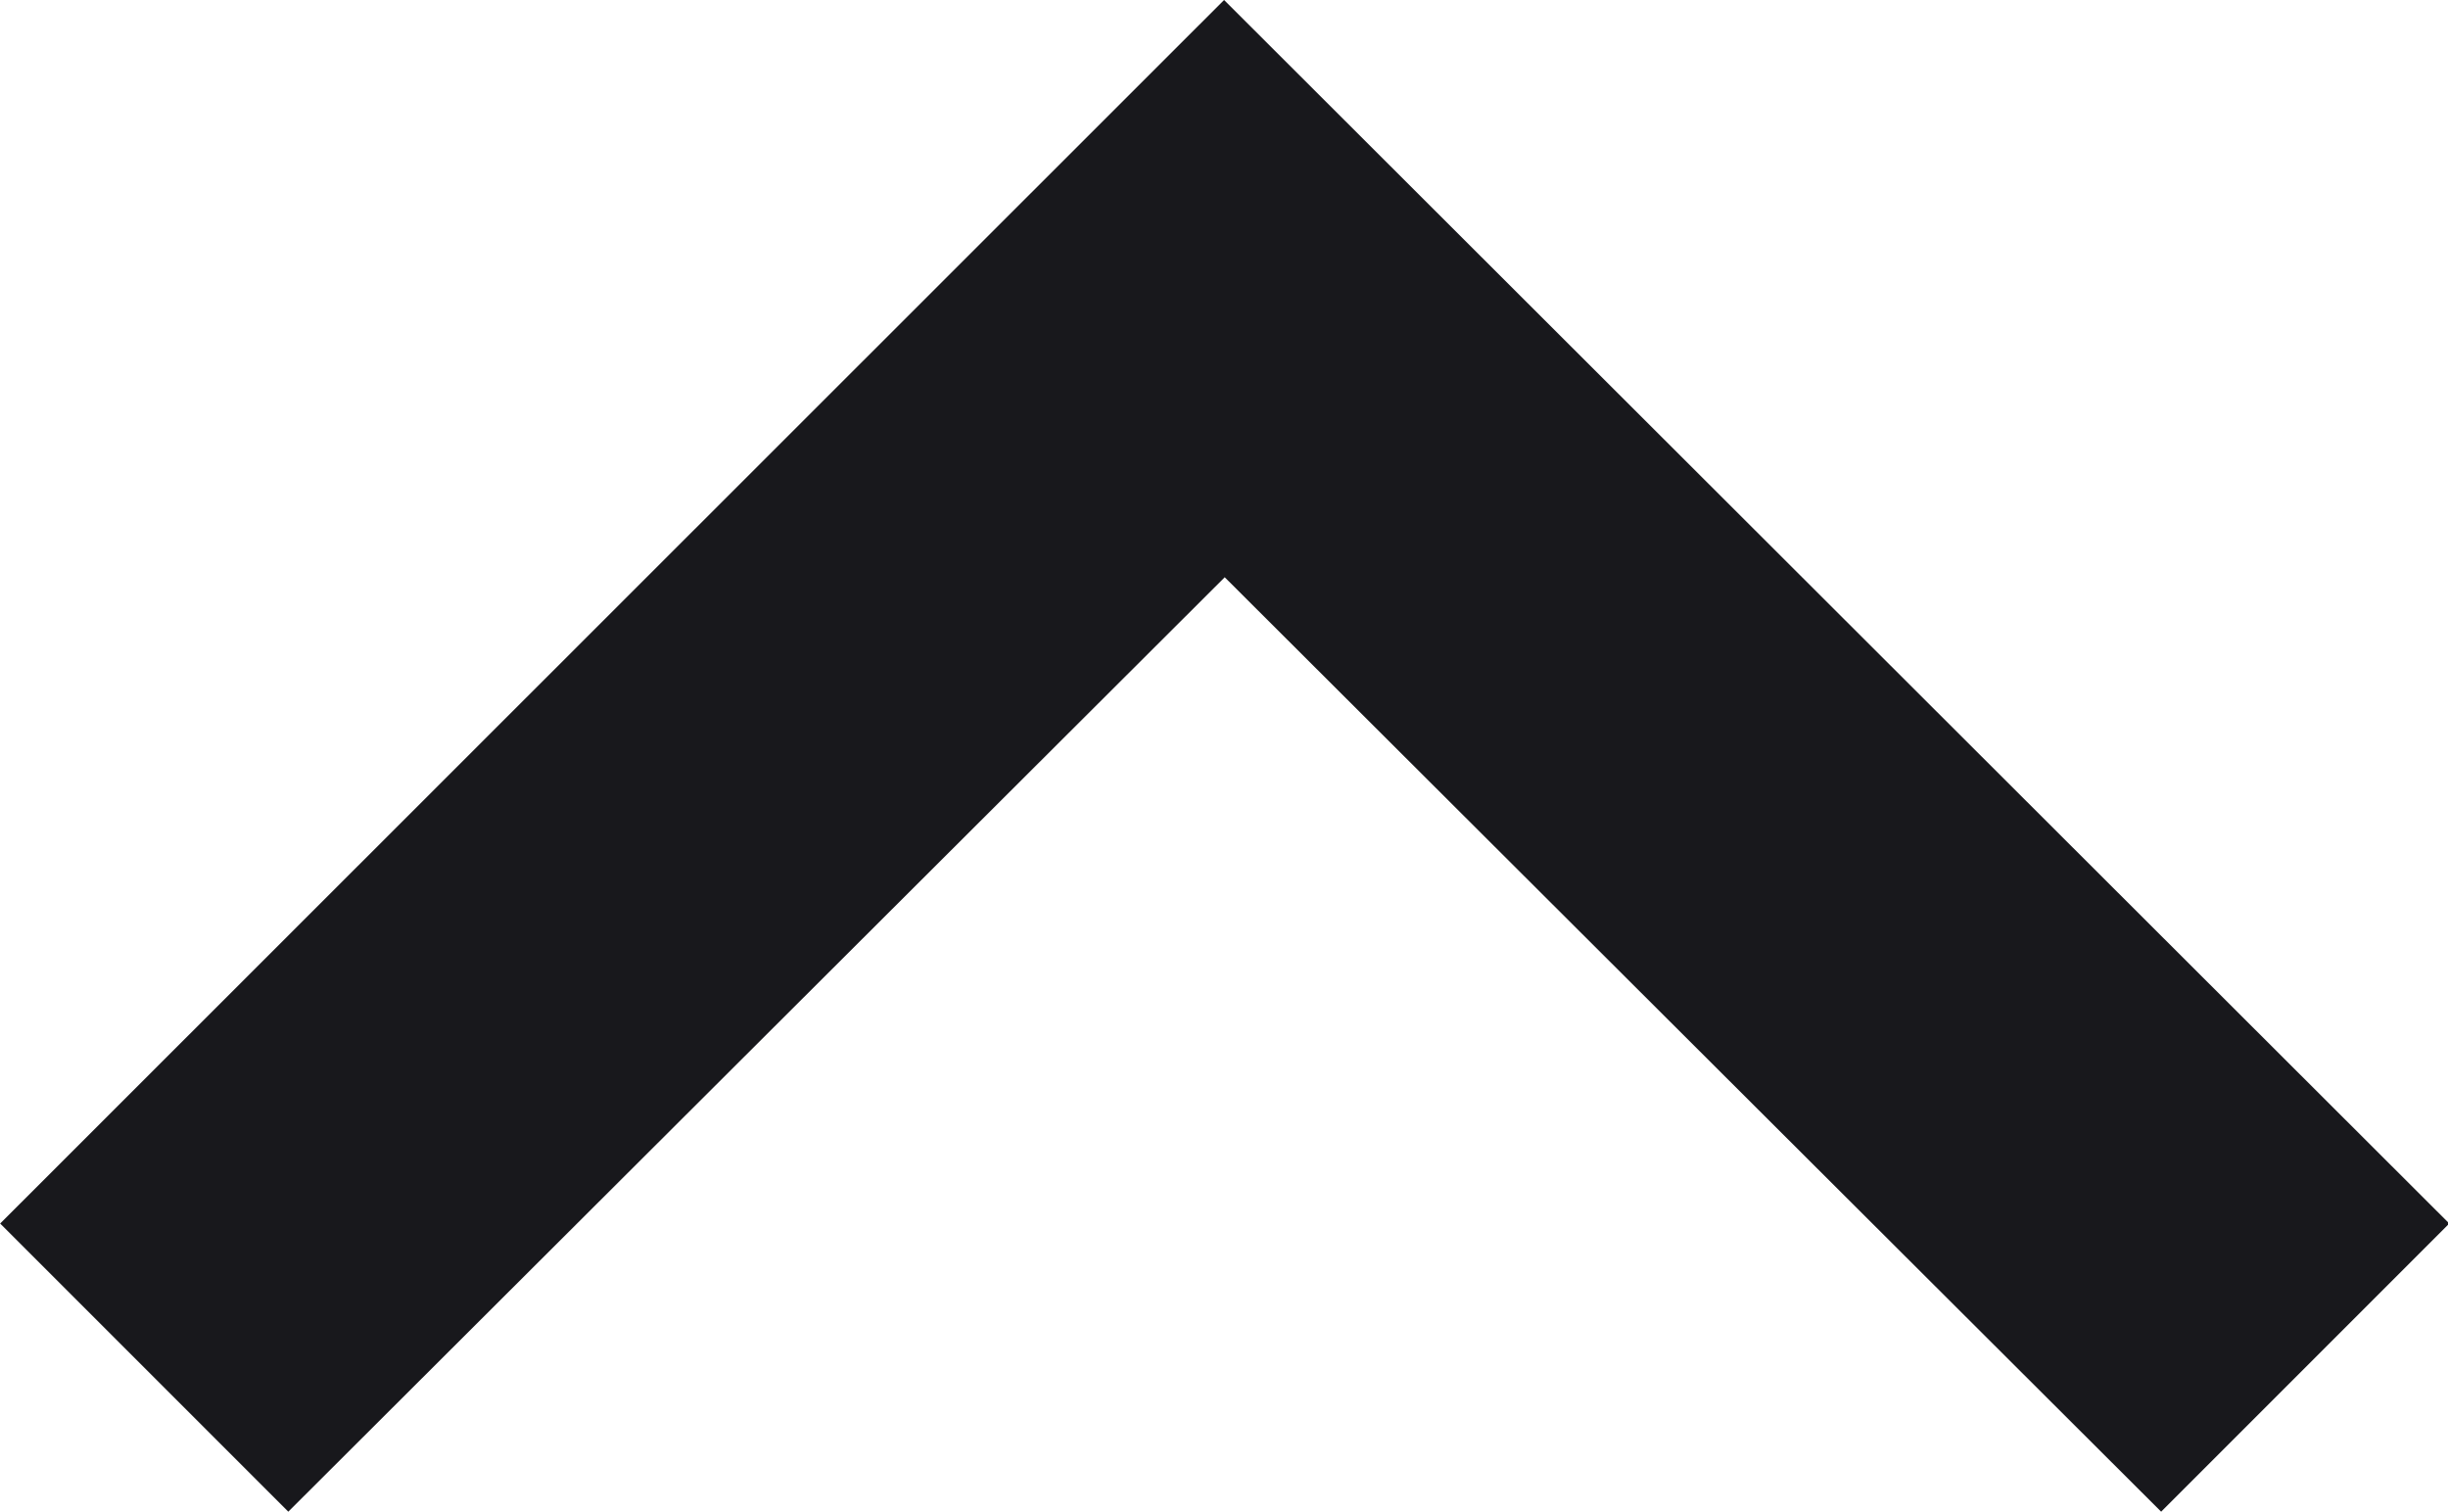 <svg xmlns="http://www.w3.org/2000/svg" width="15.293" height="9.443" viewBox="0 0 15.293 9.443">
    <path data-name="Icon material-keyboard-arrow-right" d="m0 1.8 5.837 5.85L0 13.5l1.8 1.8 7.643-7.654L1.8 0z" transform="rotate(-90 4.722 4.721)" style="fill:#18181c"/>
</svg>

